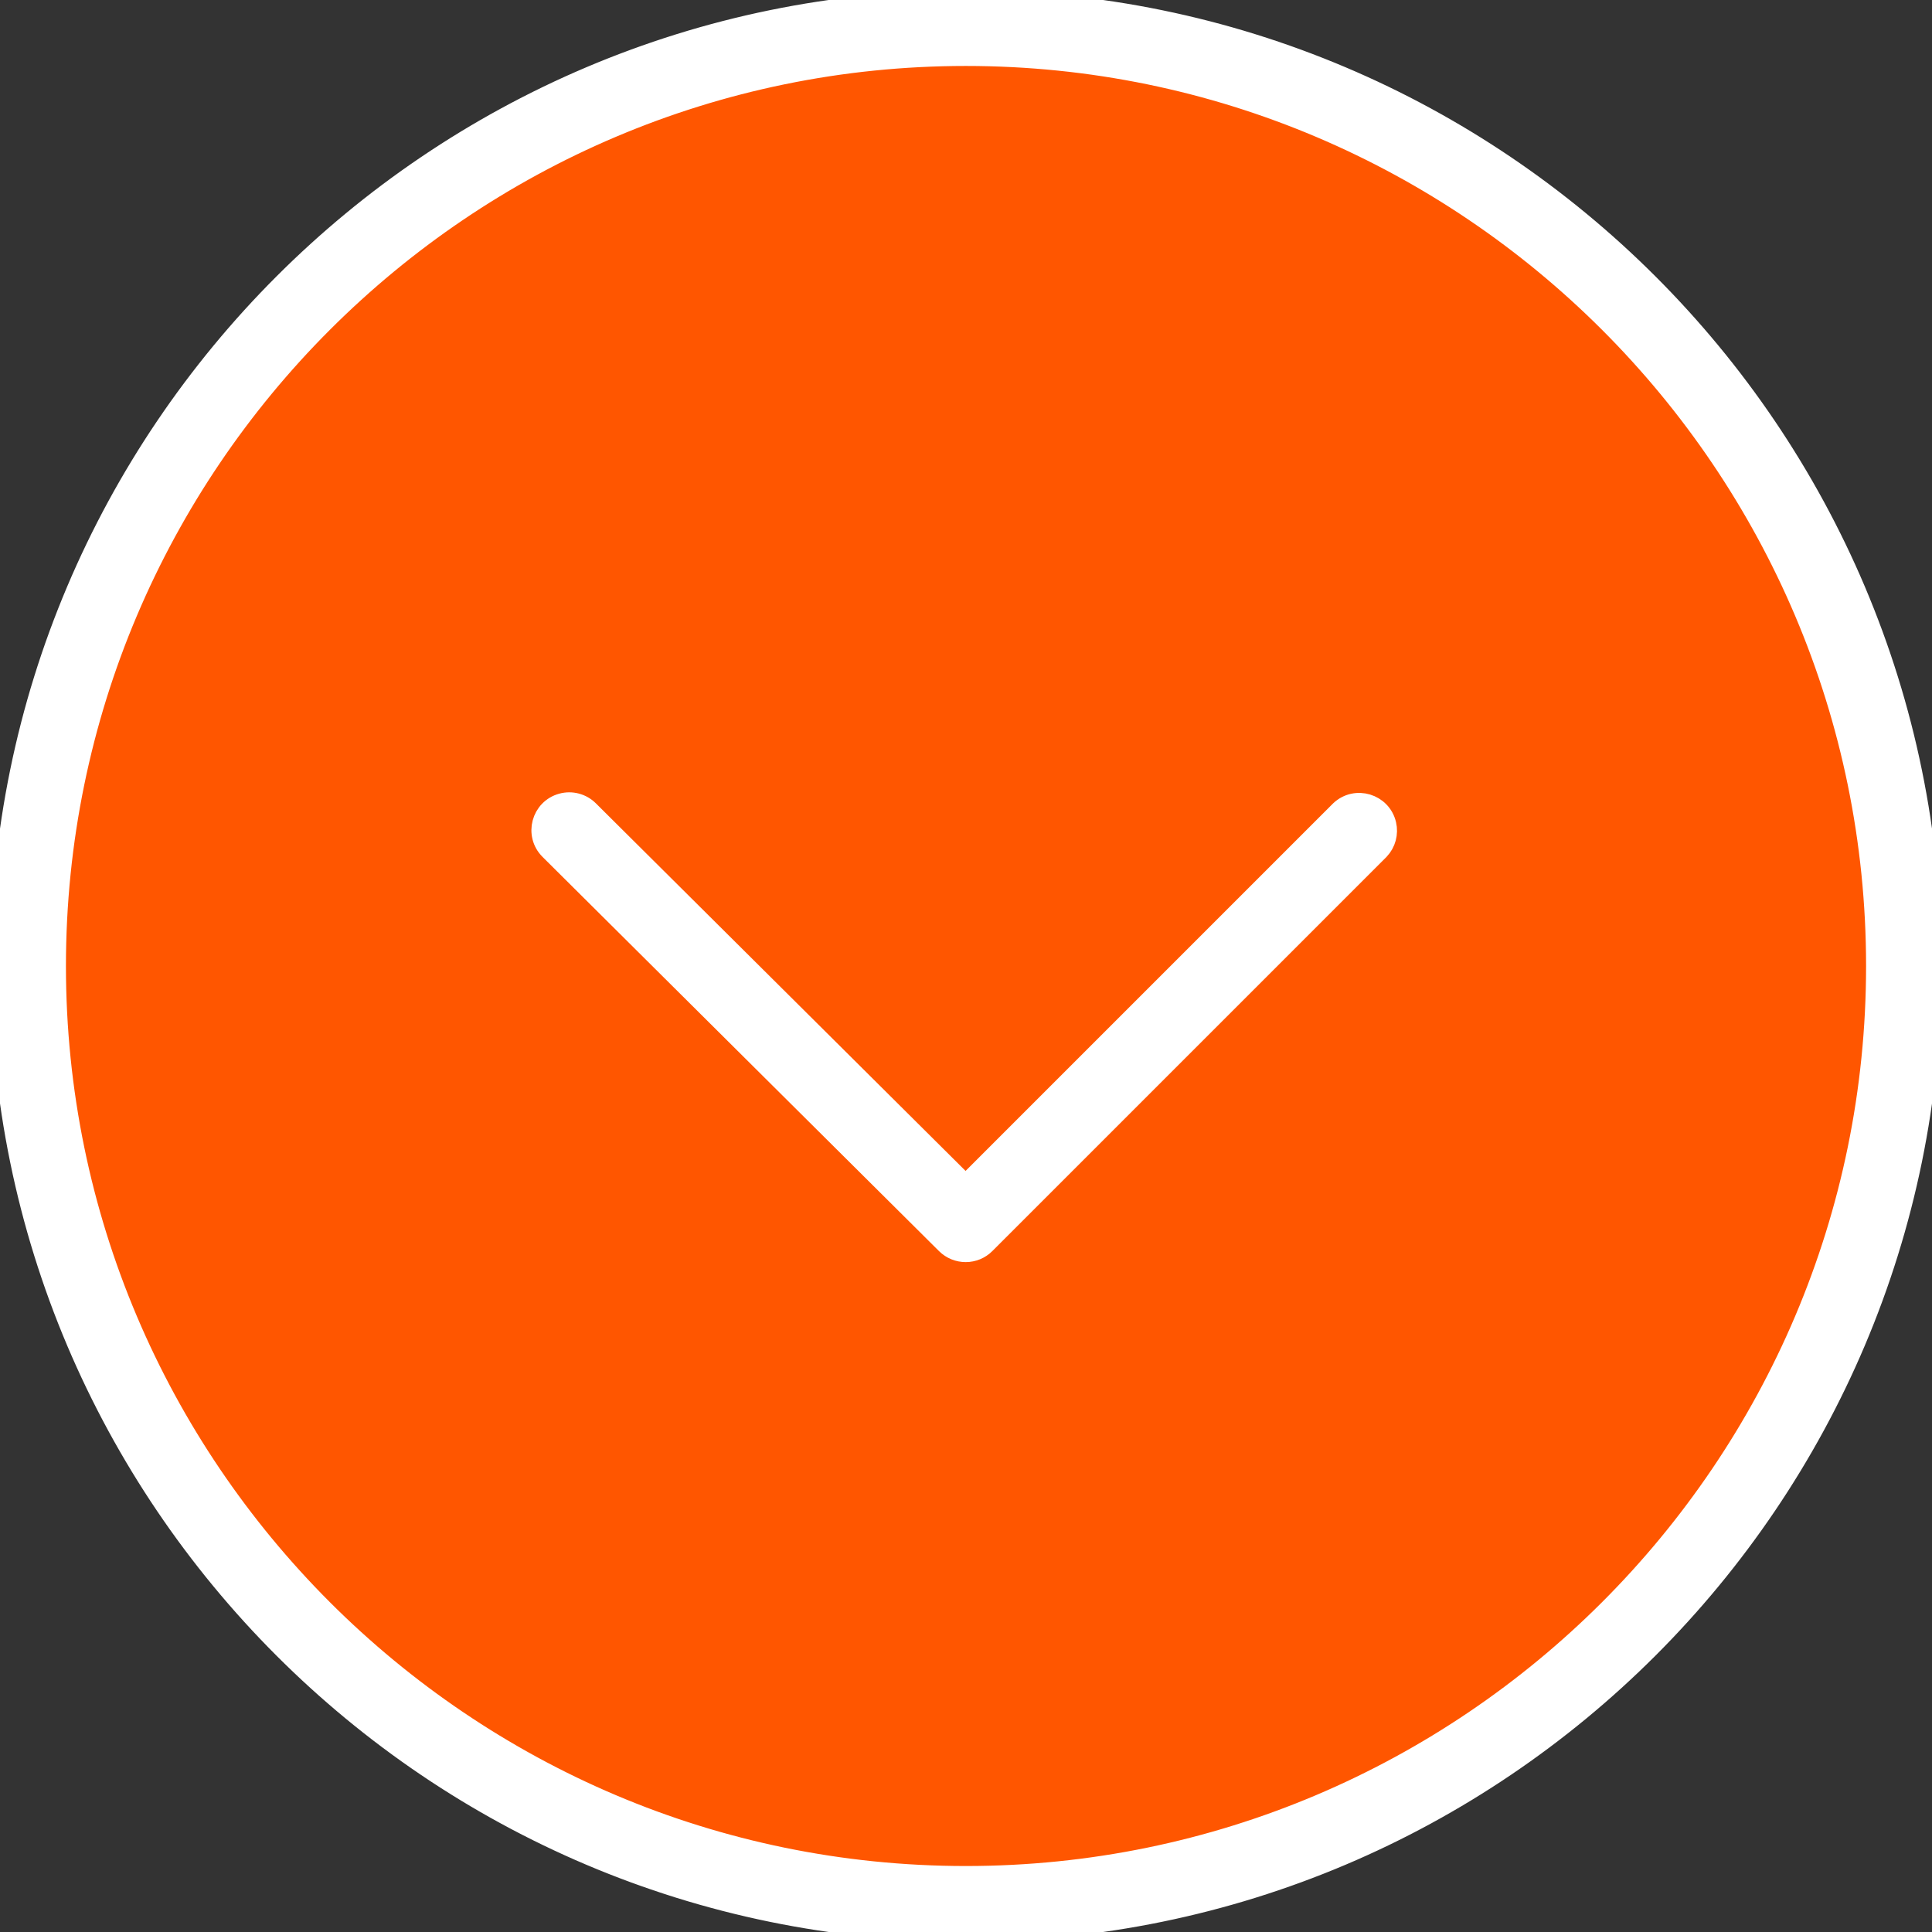 <?xml version="1.0" encoding="UTF-8"?> <svg xmlns="http://www.w3.org/2000/svg" viewBox="0 0 100.00 100.00" data-guides="{&quot;vertical&quot;:[],&quot;horizontal&quot;:[]}"><rect x="0" y="0" width="100.00" height="100.00" fill="#333333" stroke="none"/><defs></defs><path color="rgb(51, 51, 51)" fill-rule="evenodd" fill="#ff5600" x="0" y="0" width="100" height="100" rx="50" ry="50" id="tSvg184e6a7ff73" title="Rectangle 1" fill-opacity="1" stroke="none" stroke-opacity="1" d="M0 50C0 22.386 22.386 0 50 0H50C77.614 0 100 22.386 100 50H100C100 77.614 77.614 100 50 100H50C22.386 100 0 77.614 0 50Z" style="transform-origin: 50px 50px;"></path><path fill="#ffffff" stroke="#ffffff" fill-opacity="1" stroke-width="1" stroke-opacity="1" color="rgb(51, 51, 51)" fill-rule="evenodd" id="tSvg11c972f313b" title="Path 2" d="M49.994 99.998C22.427 99.998 0.001 77.571 0.001 50.004C0.001 22.433 22.428 0.002 49.994 0.002C77.568 0.002 100.001 22.433 100.001 50.004C100 77.571 77.568 99.998 49.994 99.998ZM49.994 2.914C24.034 2.914 2.913 24.038 2.913 50.003C2.913 75.964 24.033 97.085 49.994 97.085C75.962 97.085 97.088 75.964 97.088 50.003C97.088 24.038 75.962 2.914 49.994 2.914Z"></path><path fill="#ffffff" stroke="#ffffff" fill-opacity="1" stroke-width="1" stroke-opacity="1" color="rgb(51, 51, 51)" fill-rule="evenodd" id="tSvg18963e5e26a" title="Path 3" d="M49.983 64.826C49.611 64.826 49.241 64.685 48.956 64.403C42.116 57.602 35.276 50.801 28.436 44C27.641 43.21 27.999 41.855 29.081 41.562C29.583 41.425 30.12 41.567 30.489 41.934C36.986 48.394 43.482 54.853 49.979 61.313C56.438 54.854 62.896 48.396 69.355 41.937C70.173 41.169 71.515 41.575 71.771 42.667C71.882 43.142 71.748 43.641 71.414 43.997C64.613 50.798 57.812 57.599 51.011 64.4C50.739 64.674 50.369 64.827 49.983 64.826Z"></path></svg> 